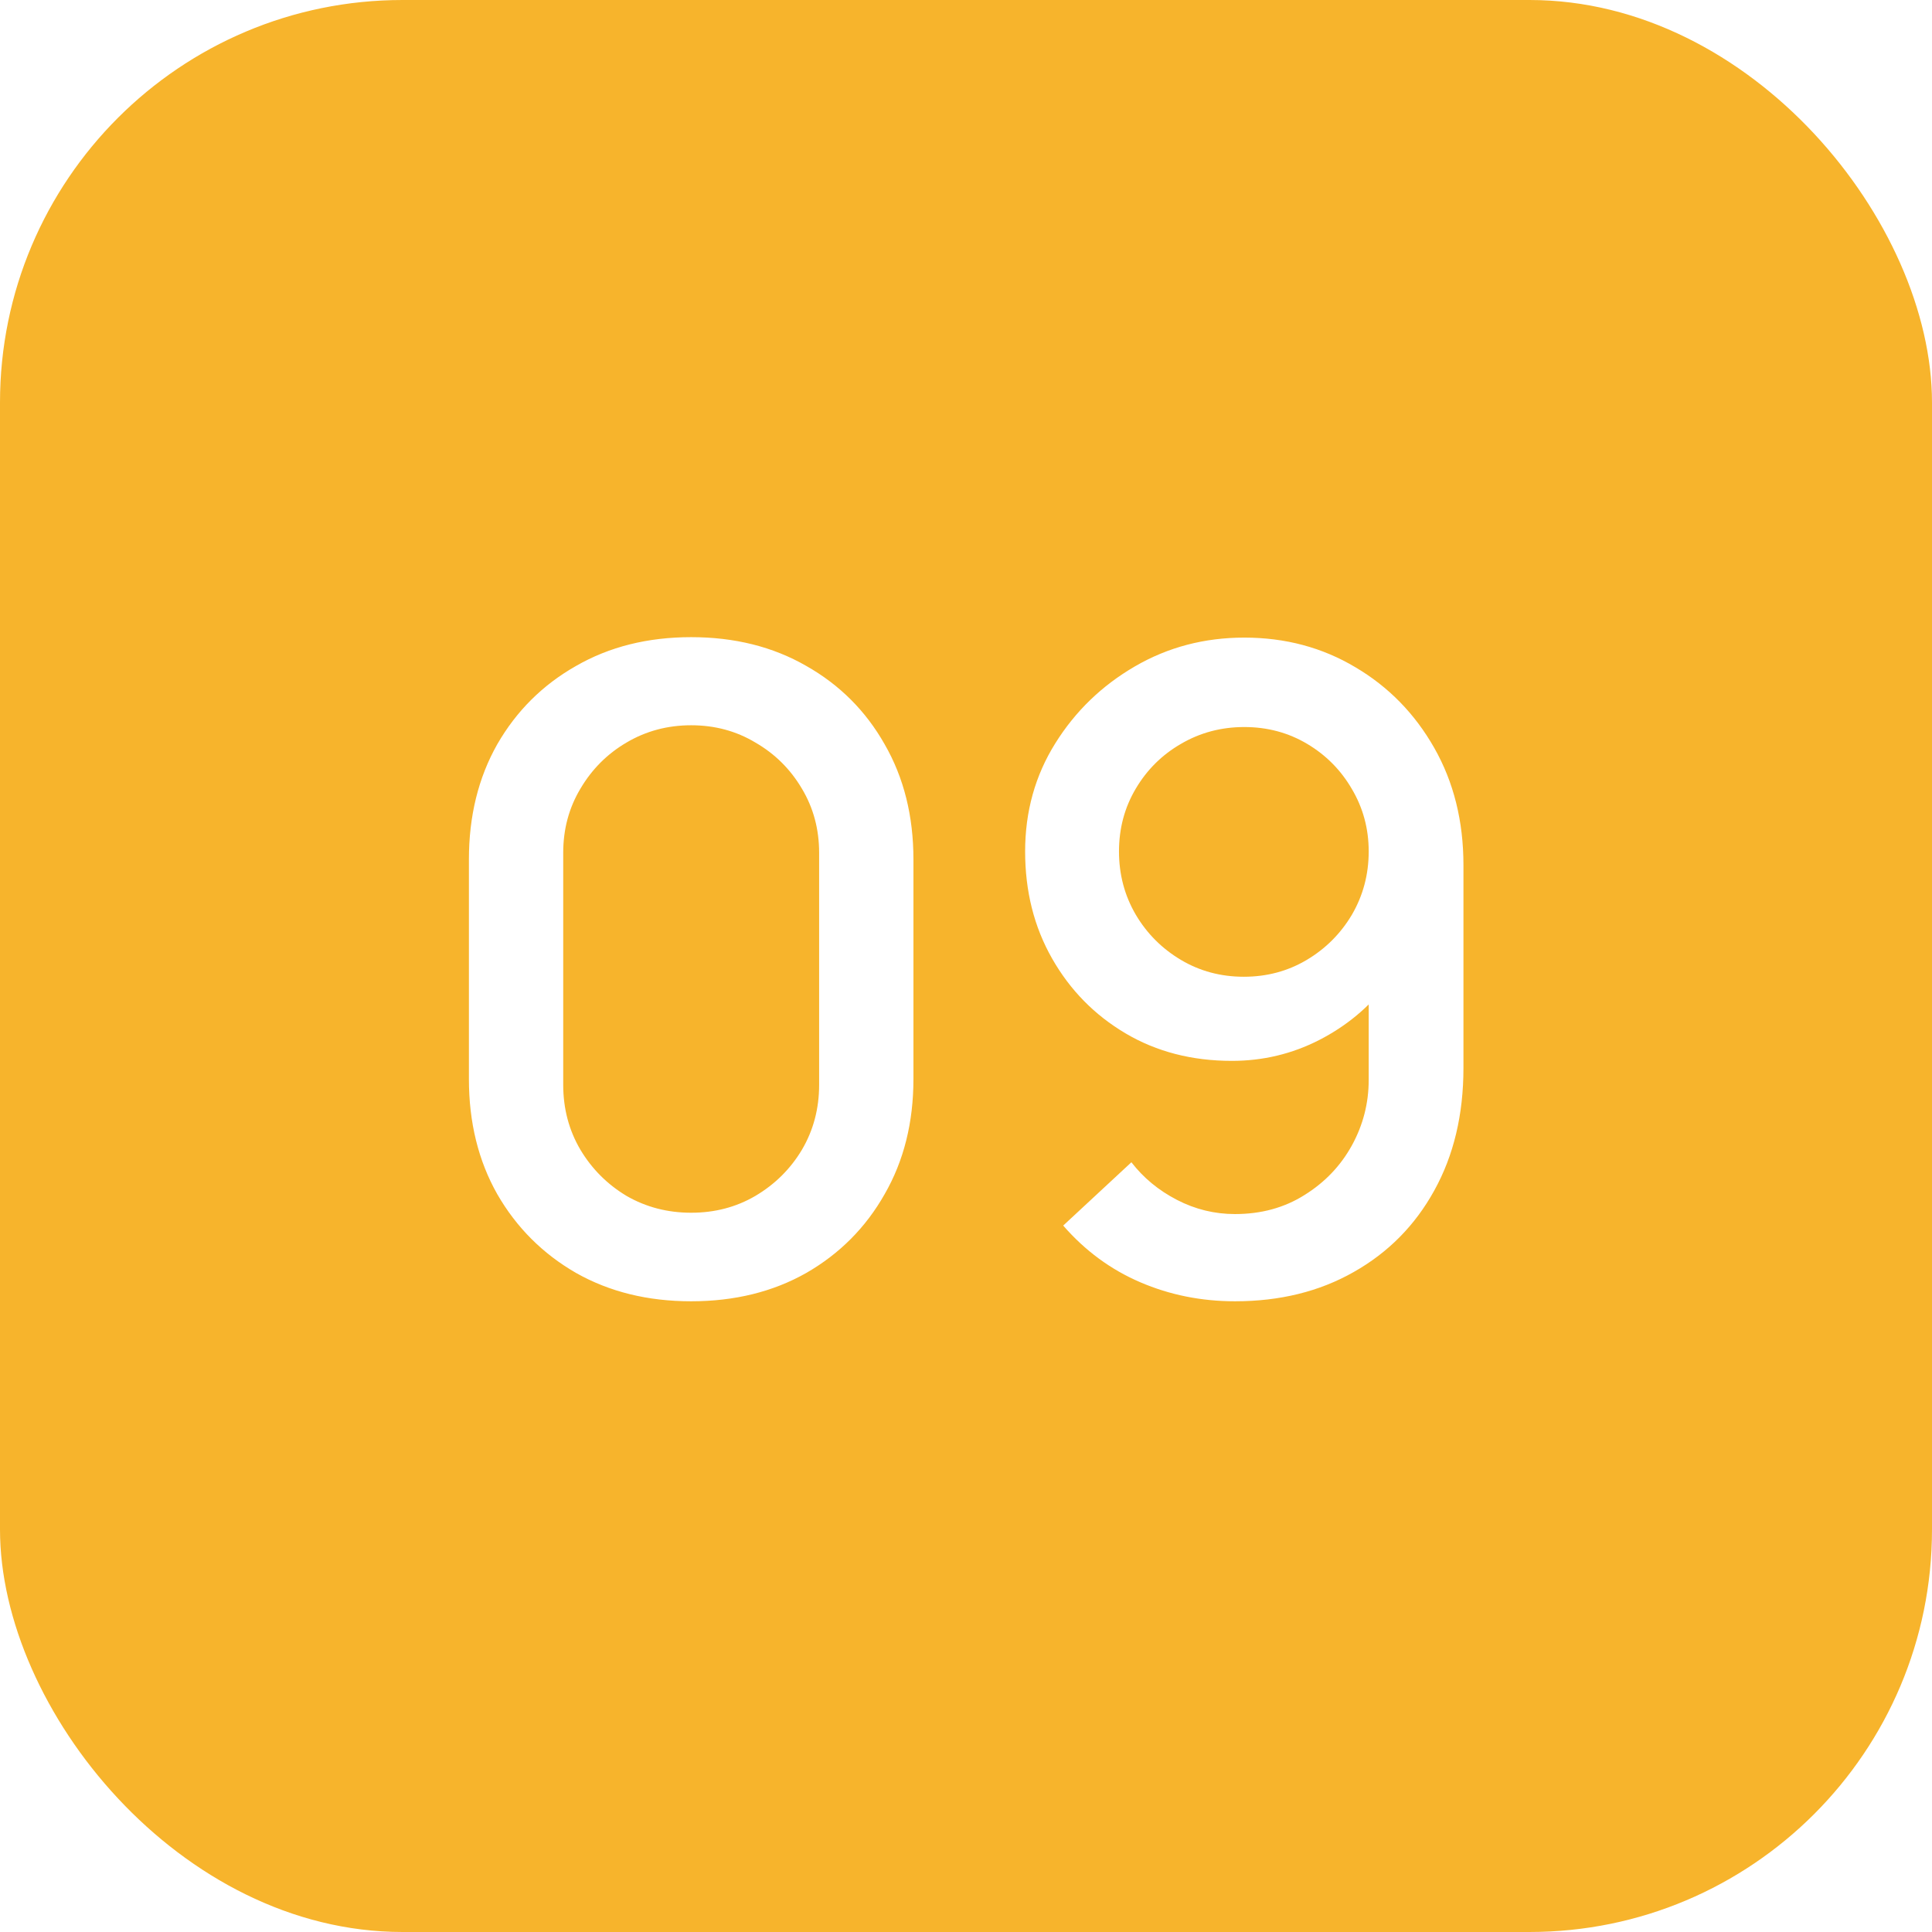 <?xml version="1.0" encoding="UTF-8"?> <svg xmlns="http://www.w3.org/2000/svg" width="48" height="48" viewBox="0 0 48 48" fill="none"><g filter="url(#filter0_i_209_1566)"><rect width="48" height="48" rx="10" fill="#F7B42C"></rect><path d="M17.172 32.33C16.094 32.33 15.141 32.095 14.312 31.626C13.484 31.149 12.831 30.497 12.354 29.668C11.885 28.839 11.65 27.886 11.65 26.808V21.352C11.65 20.274 11.885 19.321 12.354 18.492C12.831 17.663 13.484 17.014 14.312 16.545C15.141 16.068 16.094 15.83 17.172 15.83C18.25 15.83 19.204 16.068 20.032 16.545C20.861 17.014 21.51 17.663 21.979 18.492C22.456 19.321 22.694 20.274 22.694 21.352V26.808C22.694 27.886 22.456 28.839 21.979 29.668C21.51 30.497 20.861 31.149 20.032 31.626C19.204 32.095 18.25 32.33 17.172 32.33ZM17.172 30.13C17.759 30.13 18.291 29.991 18.767 29.712C19.251 29.426 19.636 29.045 19.922 28.568C20.208 28.084 20.351 27.545 20.351 26.951V21.187C20.351 20.6 20.208 20.069 19.922 19.592C19.636 19.108 19.251 18.727 18.767 18.448C18.291 18.162 17.759 18.019 17.172 18.019C16.586 18.019 16.05 18.162 15.566 18.448C15.09 18.727 14.708 19.108 14.422 19.592C14.136 20.069 13.993 20.6 13.993 21.187V26.951C13.993 27.545 14.136 28.084 14.422 28.568C14.708 29.045 15.09 29.426 15.566 29.712C16.05 29.991 16.586 30.13 17.172 30.13ZM30.914 15.841C31.933 15.841 32.853 16.087 33.675 16.578C34.496 17.062 35.149 17.729 35.633 18.58C36.117 19.431 36.359 20.402 36.359 21.495V26.533C36.359 27.692 36.117 28.707 35.633 29.58C35.156 30.445 34.489 31.12 33.631 31.604C32.78 32.088 31.797 32.33 30.683 32.33C29.847 32.33 29.062 32.172 28.329 31.857C27.595 31.542 26.957 31.072 26.415 30.449L28.109 28.876C28.409 29.265 28.787 29.576 29.242 29.811C29.696 30.046 30.177 30.163 30.683 30.163C31.335 30.163 31.911 30.005 32.41 29.69C32.916 29.375 33.308 28.964 33.587 28.458C33.865 27.952 34.005 27.409 34.005 26.83V23.926L34.467 24.432C34.012 25.026 33.447 25.495 32.773 25.84C32.098 26.185 31.376 26.357 30.606 26.357C29.616 26.357 28.736 26.13 27.966 25.675C27.196 25.22 26.587 24.601 26.14 23.816C25.692 23.031 25.469 22.144 25.469 21.154C25.469 20.164 25.718 19.269 26.217 18.47C26.715 17.671 27.375 17.033 28.197 16.556C29.018 16.079 29.924 15.841 30.914 15.841ZM30.914 18.063C30.342 18.063 29.817 18.202 29.341 18.481C28.871 18.752 28.497 19.123 28.219 19.592C27.94 20.061 27.801 20.582 27.801 21.154C27.801 21.726 27.94 22.25 28.219 22.727C28.497 23.196 28.871 23.57 29.341 23.849C29.81 24.128 30.331 24.267 30.903 24.267C31.475 24.267 31.995 24.128 32.465 23.849C32.934 23.57 33.308 23.196 33.587 22.727C33.865 22.25 34.005 21.726 34.005 21.154C34.005 20.589 33.865 20.072 33.587 19.603C33.315 19.134 32.945 18.76 32.476 18.481C32.006 18.202 31.486 18.063 30.914 18.063Z" fill="white"></path></g><defs><filter id="filter0_i_209_1566" x="0" y="0" width="48" height="48" filterUnits="userSpaceOnUse" color-interpolation-filters="sRGB"><feFlood flood-opacity="0" result="BackgroundImageFix"></feFlood><feBlend mode="normal" in="SourceGraphic" in2="BackgroundImageFix" result="shape"></feBlend><feColorMatrix in="SourceAlpha" type="matrix" values="0 0 0 0 0 0 0 0 0 0 0 0 0 0 0 0 0 0 127 0" result="hardAlpha"></feColorMatrix><feOffset></feOffset><feGaussianBlur stdDeviation="6"></feGaussianBlur><feComposite in2="hardAlpha" operator="arithmetic" k2="-1" k3="1"></feComposite><feColorMatrix type="matrix" values="0 0 0 0 1 0 0 0 0 1 0 0 0 0 1 0 0 0 0.4 0"></feColorMatrix><feBlend mode="normal" in2="shape" result="effect1_innerShadow_209_1566"></feBlend></filter></defs></svg> 